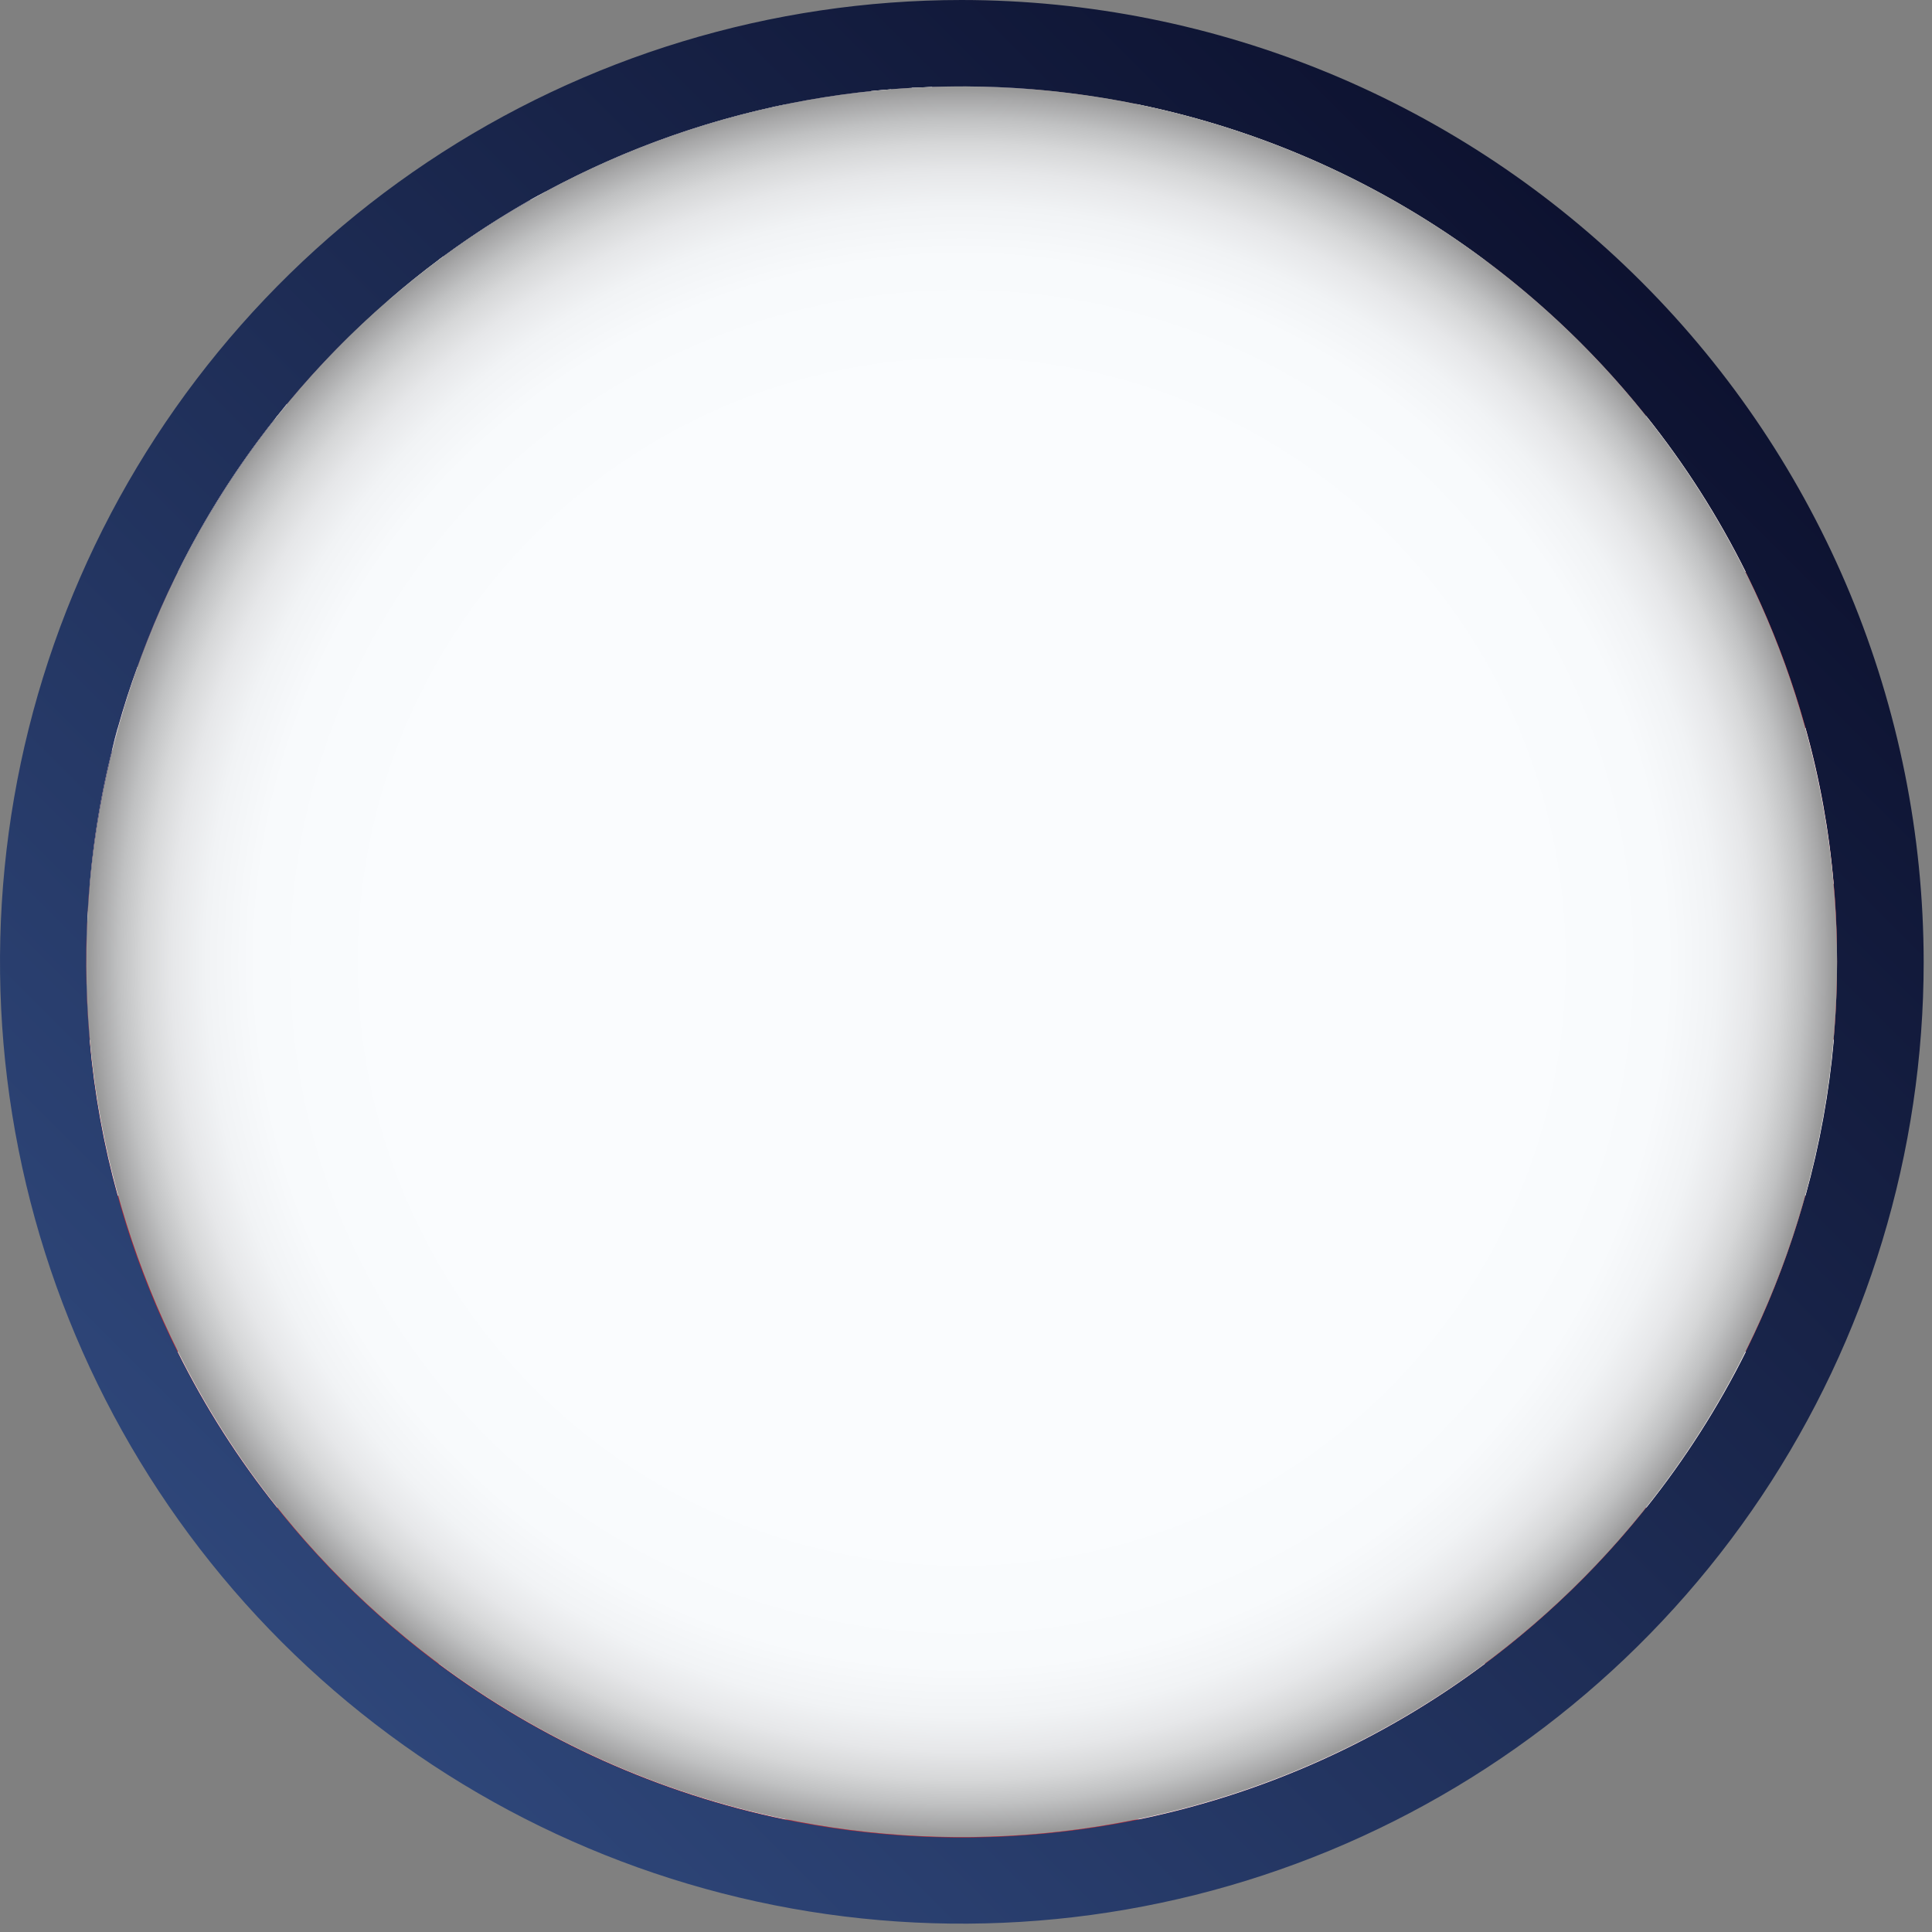 <svg width="39" height="39" viewBox="0 0 39 39" fill="none" xmlns="http://www.w3.org/2000/svg">
<rect x="0" y="0" width="39" height="39" fill="#808080" stroke="none"/>
<path d="M19.412 0C15.572 0.001 11.819 1.14 8.626 3.274C5.434 5.408 2.946 8.441 1.477 11.989C0.008 15.537 -0.376 19.44 0.374 23.206C1.123 26.972 2.973 30.432 5.688 33.147C8.404 35.862 11.863 37.71 15.63 38.459C19.396 39.208 23.299 38.823 26.847 37.354C30.395 35.884 33.427 33.395 35.56 30.203C37.693 27.01 38.832 23.256 38.832 19.416C38.826 14.268 36.779 9.332 33.138 5.692C29.497 2.051 24.561 0.004 19.412 0ZM19.412 37.087C15.917 37.087 12.501 36.051 9.595 34.109C6.689 32.167 4.424 29.407 3.086 26.178C1.749 22.949 1.399 19.396 2.08 15.969C2.762 12.541 4.445 9.392 6.917 6.921C9.388 4.449 12.537 2.766 15.964 2.085C19.392 1.403 22.945 1.753 26.174 3.09C29.403 4.428 32.163 6.693 34.105 9.599C36.047 12.505 37.083 15.921 37.083 19.416C37.083 21.737 36.626 24.035 35.738 26.179C34.85 28.323 33.548 30.271 31.907 31.912C30.267 33.553 28.319 34.854 26.174 35.742C24.03 36.63 21.733 37.087 19.412 37.087Z" fill="url(#paint0_linear_5861_3108)"/>
<path d="M37.083 19.417C37.083 19.945 37.061 20.468 37.013 20.987C36.818 23.179 36.216 25.315 35.238 27.287C34.682 28.402 34.01 29.456 33.232 30.431C30.656 33.665 27.028 35.894 22.979 36.731C20.624 37.214 18.195 37.214 15.84 36.731C13.305 36.206 10.915 35.131 8.84 33.583C7.627 32.676 6.535 31.618 5.591 30.434C4.812 29.46 4.139 28.406 3.584 27.29C3.079 26.283 2.674 25.228 2.376 24.141C2.091 23.111 1.901 22.057 1.809 20.992C1.762 20.477 1.74 19.95 1.74 19.422C1.74 19.152 1.74 18.877 1.762 18.611C1.762 18.541 1.766 18.471 1.775 18.401C1.775 18.214 1.792 18.031 1.814 17.848C1.888 16.942 2.037 16.043 2.259 15.161C2.294 15.004 2.333 14.852 2.376 14.699C2.494 14.28 2.625 13.866 2.776 13.46C3.005 12.806 3.278 12.168 3.592 11.55C4.133 10.456 4.788 9.423 5.546 8.467C5.564 8.448 5.58 8.428 5.594 8.406C5.663 8.323 5.729 8.24 5.794 8.157C6.424 7.401 7.115 6.699 7.861 6.057C8.181 5.778 8.511 5.512 8.851 5.257C8.886 5.231 8.917 5.205 8.951 5.183C9.514 4.768 10.101 4.387 10.708 4.04C10.808 3.984 10.913 3.927 11.018 3.874C11.493 3.617 11.982 3.382 12.479 3.168C13.488 2.738 14.535 2.403 15.606 2.168C15.615 2.168 15.628 2.168 15.641 2.159C15.715 2.142 15.793 2.124 15.872 2.111C16.439 1.993 17.011 1.904 17.586 1.845C17.721 1.832 17.856 1.819 17.996 1.81C18.136 1.801 18.262 1.788 18.396 1.78C18.532 1.78 18.671 1.767 18.811 1.762C19.011 1.762 19.211 1.754 19.411 1.754C19.882 1.754 20.349 1.771 20.811 1.806C21.533 1.865 22.251 1.967 22.961 2.111C25.59 2.651 28.062 3.781 30.189 5.417C32.317 7.053 34.045 9.151 35.242 11.553C36.225 13.523 36.827 15.66 37.017 17.853C37.066 18.362 37.083 18.885 37.083 19.417Z" fill="#B22234"/>
<path d="M29.976 5.251H8.85C8.885 5.225 8.916 5.199 8.95 5.177C9.513 4.763 10.1 4.381 10.707 4.034C10.807 3.978 10.912 3.921 11.017 3.868C11.492 3.611 11.981 3.376 12.478 3.162C13.487 2.733 14.533 2.398 15.605 2.162C15.614 2.162 15.627 2.162 15.64 2.153C15.714 2.136 15.792 2.118 15.871 2.105H22.958C25.5 2.625 27.896 3.701 29.975 5.254L29.976 5.251Z" fill="white"/>
<path d="M35.24 11.544H3.591C4.131 10.451 4.786 9.417 5.545 8.461C5.563 8.443 5.579 8.422 5.593 8.4H33.234C34.013 9.374 34.685 10.428 35.24 11.544Z" fill="white"/>
<path d="M37.014 17.842H1.814C1.889 16.936 2.037 16.037 2.259 15.155C2.294 14.998 2.333 14.846 2.376 14.693H36.446C36.734 15.723 36.924 16.777 37.014 17.842Z" fill="white"/>
<path d="M37.019 20.986C36.925 22.051 36.734 23.105 36.447 24.135H2.378C2.093 23.105 1.903 22.051 1.811 20.986H37.019Z" fill="white"/>
<path d="M35.244 27.285C34.688 28.401 34.015 29.455 33.238 30.429H5.593C4.814 29.456 4.141 28.402 3.586 27.285H35.244Z" fill="white"/>
<path d="M29.984 33.578C27.912 35.129 25.523 36.204 22.989 36.726H15.85C13.314 36.201 10.925 35.127 8.85 33.578H29.984Z" fill="white"/>
<path d="M20.808 1.797V20.986H1.808C1.761 20.471 1.739 19.944 1.739 19.416C1.739 19.146 1.739 18.871 1.761 18.605C1.761 18.535 1.766 18.465 1.774 18.395C1.774 18.208 1.791 18.025 1.813 17.842C1.887 16.936 2.036 16.037 2.258 15.155C2.293 14.998 2.332 14.846 2.375 14.693C2.493 14.274 2.624 13.86 2.775 13.454C3.004 12.8 3.277 12.162 3.591 11.544C4.132 10.451 4.787 9.417 5.545 8.461C5.563 8.443 5.58 8.422 5.593 8.4C5.662 8.317 5.728 8.234 5.793 8.151C6.423 7.396 7.115 6.693 7.86 6.051C8.18 5.773 8.51 5.506 8.85 5.251C8.885 5.225 8.916 5.199 8.95 5.177C9.514 4.763 10.1 4.381 10.707 4.034C10.807 3.978 10.912 3.921 11.017 3.868C11.492 3.611 11.981 3.376 12.478 3.162C13.487 2.732 14.534 2.398 15.605 2.162C15.614 2.162 15.627 2.162 15.64 2.153C15.714 2.136 15.792 2.118 15.871 2.105C16.438 1.988 17.01 1.899 17.585 1.839C17.72 1.826 17.855 1.813 17.995 1.804C18.135 1.795 18.261 1.782 18.395 1.774C18.531 1.774 18.67 1.761 18.81 1.756C19.01 1.756 19.21 1.748 19.41 1.748C19.883 1.745 20.35 1.762 20.808 1.797Z" fill="#3C3B6E"/>
<path d="M3.177 14.694L3.408 15.394L2.666 14.858L2.261 15.158C2.296 15.001 2.335 14.849 2.378 14.696C2.496 14.277 2.627 13.863 2.778 13.457L2.953 13.994H3.869L3.127 14.53L3.177 14.694Z" fill="white"/>
<path d="M3.124 18.933L3.408 19.805L2.666 19.269L1.929 19.805L2.213 18.933L1.764 18.606C1.764 18.536 1.768 18.466 1.777 18.396H2.387L2.566 17.843L2.666 17.529L2.766 17.843L2.945 18.396H3.861L3.124 18.933Z" fill="white"/>
<path d="M5.998 8.789L5.545 8.462C5.563 8.444 5.579 8.423 5.593 8.401C5.662 8.318 5.728 8.235 5.793 8.152L5.876 8.401L5.998 8.789Z" fill="white"/>
<path d="M5.26 10.916L4.977 11.786H4.062L4.802 12.324L4.519 13.194L5.259 12.656L5.999 13.194L5.716 12.324L6.456 11.786H5.541L5.26 10.916Z" fill="white"/>
<path d="M5.542 16.192L5.259 15.322L4.976 16.192H4.061L4.801 16.73L4.518 17.6L5.258 17.062L5.998 17.6L5.715 16.73L6.455 16.192H5.542Z" fill="white"/>
<path d="M8.945 5.252L8.309 5.714L8.592 6.586L7.859 6.05C8.179 5.771 8.509 5.504 8.849 5.25C8.884 5.224 8.915 5.198 8.949 5.176H9.049L8.945 5.252Z" fill="white"/>
<path d="M7.85 8.717L7.567 9.587H6.652L7.392 10.125L7.109 10.995L7.849 10.457L8.589 10.995L8.306 10.125L9.046 9.587H8.131L7.85 8.717Z" fill="white"/>
<path d="M7.85 13.117L7.567 13.987H6.652L7.392 14.525L7.109 15.395L7.849 14.857L8.589 15.395L8.306 14.525L9.046 13.987H8.131L7.85 13.117Z" fill="white"/>
<path d="M8.133 18.397L7.85 17.527L7.567 18.397H6.652L7.392 18.935L7.109 19.805L7.849 19.267L8.589 19.805L8.306 18.935L9.046 18.397H8.133Z" fill="white"/>
<path d="M11.184 4.384L10.708 4.035C10.808 3.979 10.913 3.922 11.018 3.869L11.184 4.384Z" fill="white"/>
<path d="M10.442 6.512L10.159 7.382H9.244L9.984 7.92L9.701 8.79L10.441 8.252L11.181 8.79L10.898 7.92L11.638 7.382H10.723L10.442 6.512Z" fill="white"/>
<path d="M10.442 10.916L10.159 11.786H9.244L9.984 12.324L9.701 13.194L10.441 12.656L11.181 13.194L10.898 12.324L11.638 11.786H10.723L10.442 10.916Z" fill="white"/>
<path d="M10.725 16.192L10.442 15.322L10.159 16.192H9.244L9.984 16.73L9.701 17.6L10.441 17.062L11.181 17.6L10.898 16.73L11.638 16.192H10.725Z" fill="white"/>
<path d="M13.034 4.309L12.751 5.179H11.836L12.576 5.717L12.293 6.587L13.033 6.049L13.773 6.587L13.49 5.717L14.23 5.179H13.315L13.034 4.309Z" fill="white"/>
<path d="M13.034 8.717L12.751 9.587H11.836L12.576 10.125L12.293 10.995L13.033 10.457L13.773 10.995L13.49 10.125L14.23 9.587H13.315L13.034 8.717Z" fill="white"/>
<path d="M13.034 13.117L12.751 13.987H11.836L12.576 14.525L12.293 15.395L13.033 14.857L13.773 15.395L13.49 14.525L14.23 13.987H13.315L13.034 13.117Z" fill="white"/>
<path d="M13.316 18.397L13.033 17.527L12.75 18.397H11.835L12.575 18.935L12.292 19.805L13.032 19.267L13.772 19.805L13.489 18.935L14.229 18.397H13.316Z" fill="white"/>
<path d="M16.084 3.511L16.368 4.383L15.626 3.842L14.889 4.383L15.173 3.511L14.431 2.974H15.347L15.609 2.159C15.618 2.159 15.631 2.159 15.644 2.15L15.91 2.974H16.826L16.084 3.511Z" fill="white"/>
<path d="M15.625 6.512L15.342 7.382H14.427L15.167 7.92L14.884 8.79L15.624 8.252L16.364 8.79L16.084 7.918L16.824 7.38H15.909L15.625 6.512Z" fill="white"/>
<path d="M15.625 10.916L15.342 11.786H14.427L15.167 12.324L14.884 13.194L15.624 12.656L16.364 13.194L16.081 12.324L16.821 11.786H15.906L15.625 10.916Z" fill="white"/>
<path d="M15.908 16.192L15.625 15.322L15.342 16.192H14.427L15.167 16.73L14.884 17.6L15.624 17.062L16.364 17.6L16.081 16.73L16.821 16.192H15.908Z" fill="white"/>
<path d="M17.584 1.838C17.719 1.825 17.854 1.812 17.994 1.803L17.575 2.103L17.475 2.177L17.501 2.103L17.584 1.838Z" fill="white"/>
<path d="M18.954 2.177L18.854 2.103L18.4 1.772C18.536 1.772 18.675 1.759 18.815 1.754L18.928 2.103L18.954 2.177Z" fill="white"/>
<path d="M18.216 4.309L17.933 5.179H17.018L17.758 5.717L17.474 6.587L18.215 6.049L18.955 6.587L18.672 5.717L19.412 5.179H18.497L18.216 4.309Z" fill="white"/>
<path d="M18.216 8.717L17.933 9.587H17.018L17.758 10.125L17.474 10.995L18.215 10.457L18.955 10.995L18.672 10.125L19.412 9.587H18.497L18.216 8.717Z" fill="white"/>
<path d="M18.216 13.117L17.933 13.987H17.018L17.758 14.525L17.474 15.395L18.215 14.857L18.955 15.395L18.672 14.525L19.412 13.987H18.497L18.216 13.117Z" fill="white"/>
<path d="M18.498 18.397L18.216 17.527L17.933 18.397H17.018L17.758 18.935L17.474 19.805L18.215 19.267L18.955 19.805L18.672 18.935L19.412 18.397H18.498Z" fill="white"/>
<path style="mix-blend-mode:multiply" d="M37.083 19.415C37.083 23.214 35.859 26.911 33.592 29.959C31.325 33.008 28.136 35.244 24.497 36.337C20.859 37.43 16.966 37.321 13.394 36.028C9.823 34.733 6.763 32.323 4.67 29.153C2.576 25.984 1.559 22.224 1.771 18.431C1.982 14.638 3.41 11.014 5.843 8.097C8.276 5.18 11.584 3.124 15.277 2.235C18.971 1.346 22.852 1.671 26.346 3.161C29.532 4.52 32.248 6.785 34.157 9.675C36.066 12.564 37.084 15.952 37.083 19.415Z" fill="url(#paint1_radial_5861_3108)"/>
<defs>
<linearGradient id="paint0_linear_5861_3108" x1="33.124" y1="5.708" x2="5.708" y2="33.124" gradientUnits="userSpaceOnUse">
<stop stop-color="#0D1230"/>
<stop offset="1" stop-color="#2E4679"/>
</linearGradient>
<radialGradient id="paint1_radial_5861_3108" cx="0" cy="0" r="1" gradientUnits="userSpaceOnUse" gradientTransform="translate(19.413 19.414) scale(17.67 17.67)">
<stop stop-color="#FAFCFE"/>
<stop offset="0.56" stop-color="#FAFCFE"/>
<stop offset="0.653" stop-color="#FAFCFE"/>
<stop offset="0.808" stop-color="#F8FAFC"/>
<stop offset="0.865" stop-color="#F1F3F5"/>
<stop offset="0.905" stop-color="#E6E7E9"/>
<stop offset="0.937" stop-color="#D6D7D8"/>
<stop offset="0.965" stop-color="#C0C1C2"/>
<stop offset="0.989" stop-color="#A7A7A8"/>
<stop offset="1" stop-color="#999999"/>
</radialGradient>
</defs>
</svg>

